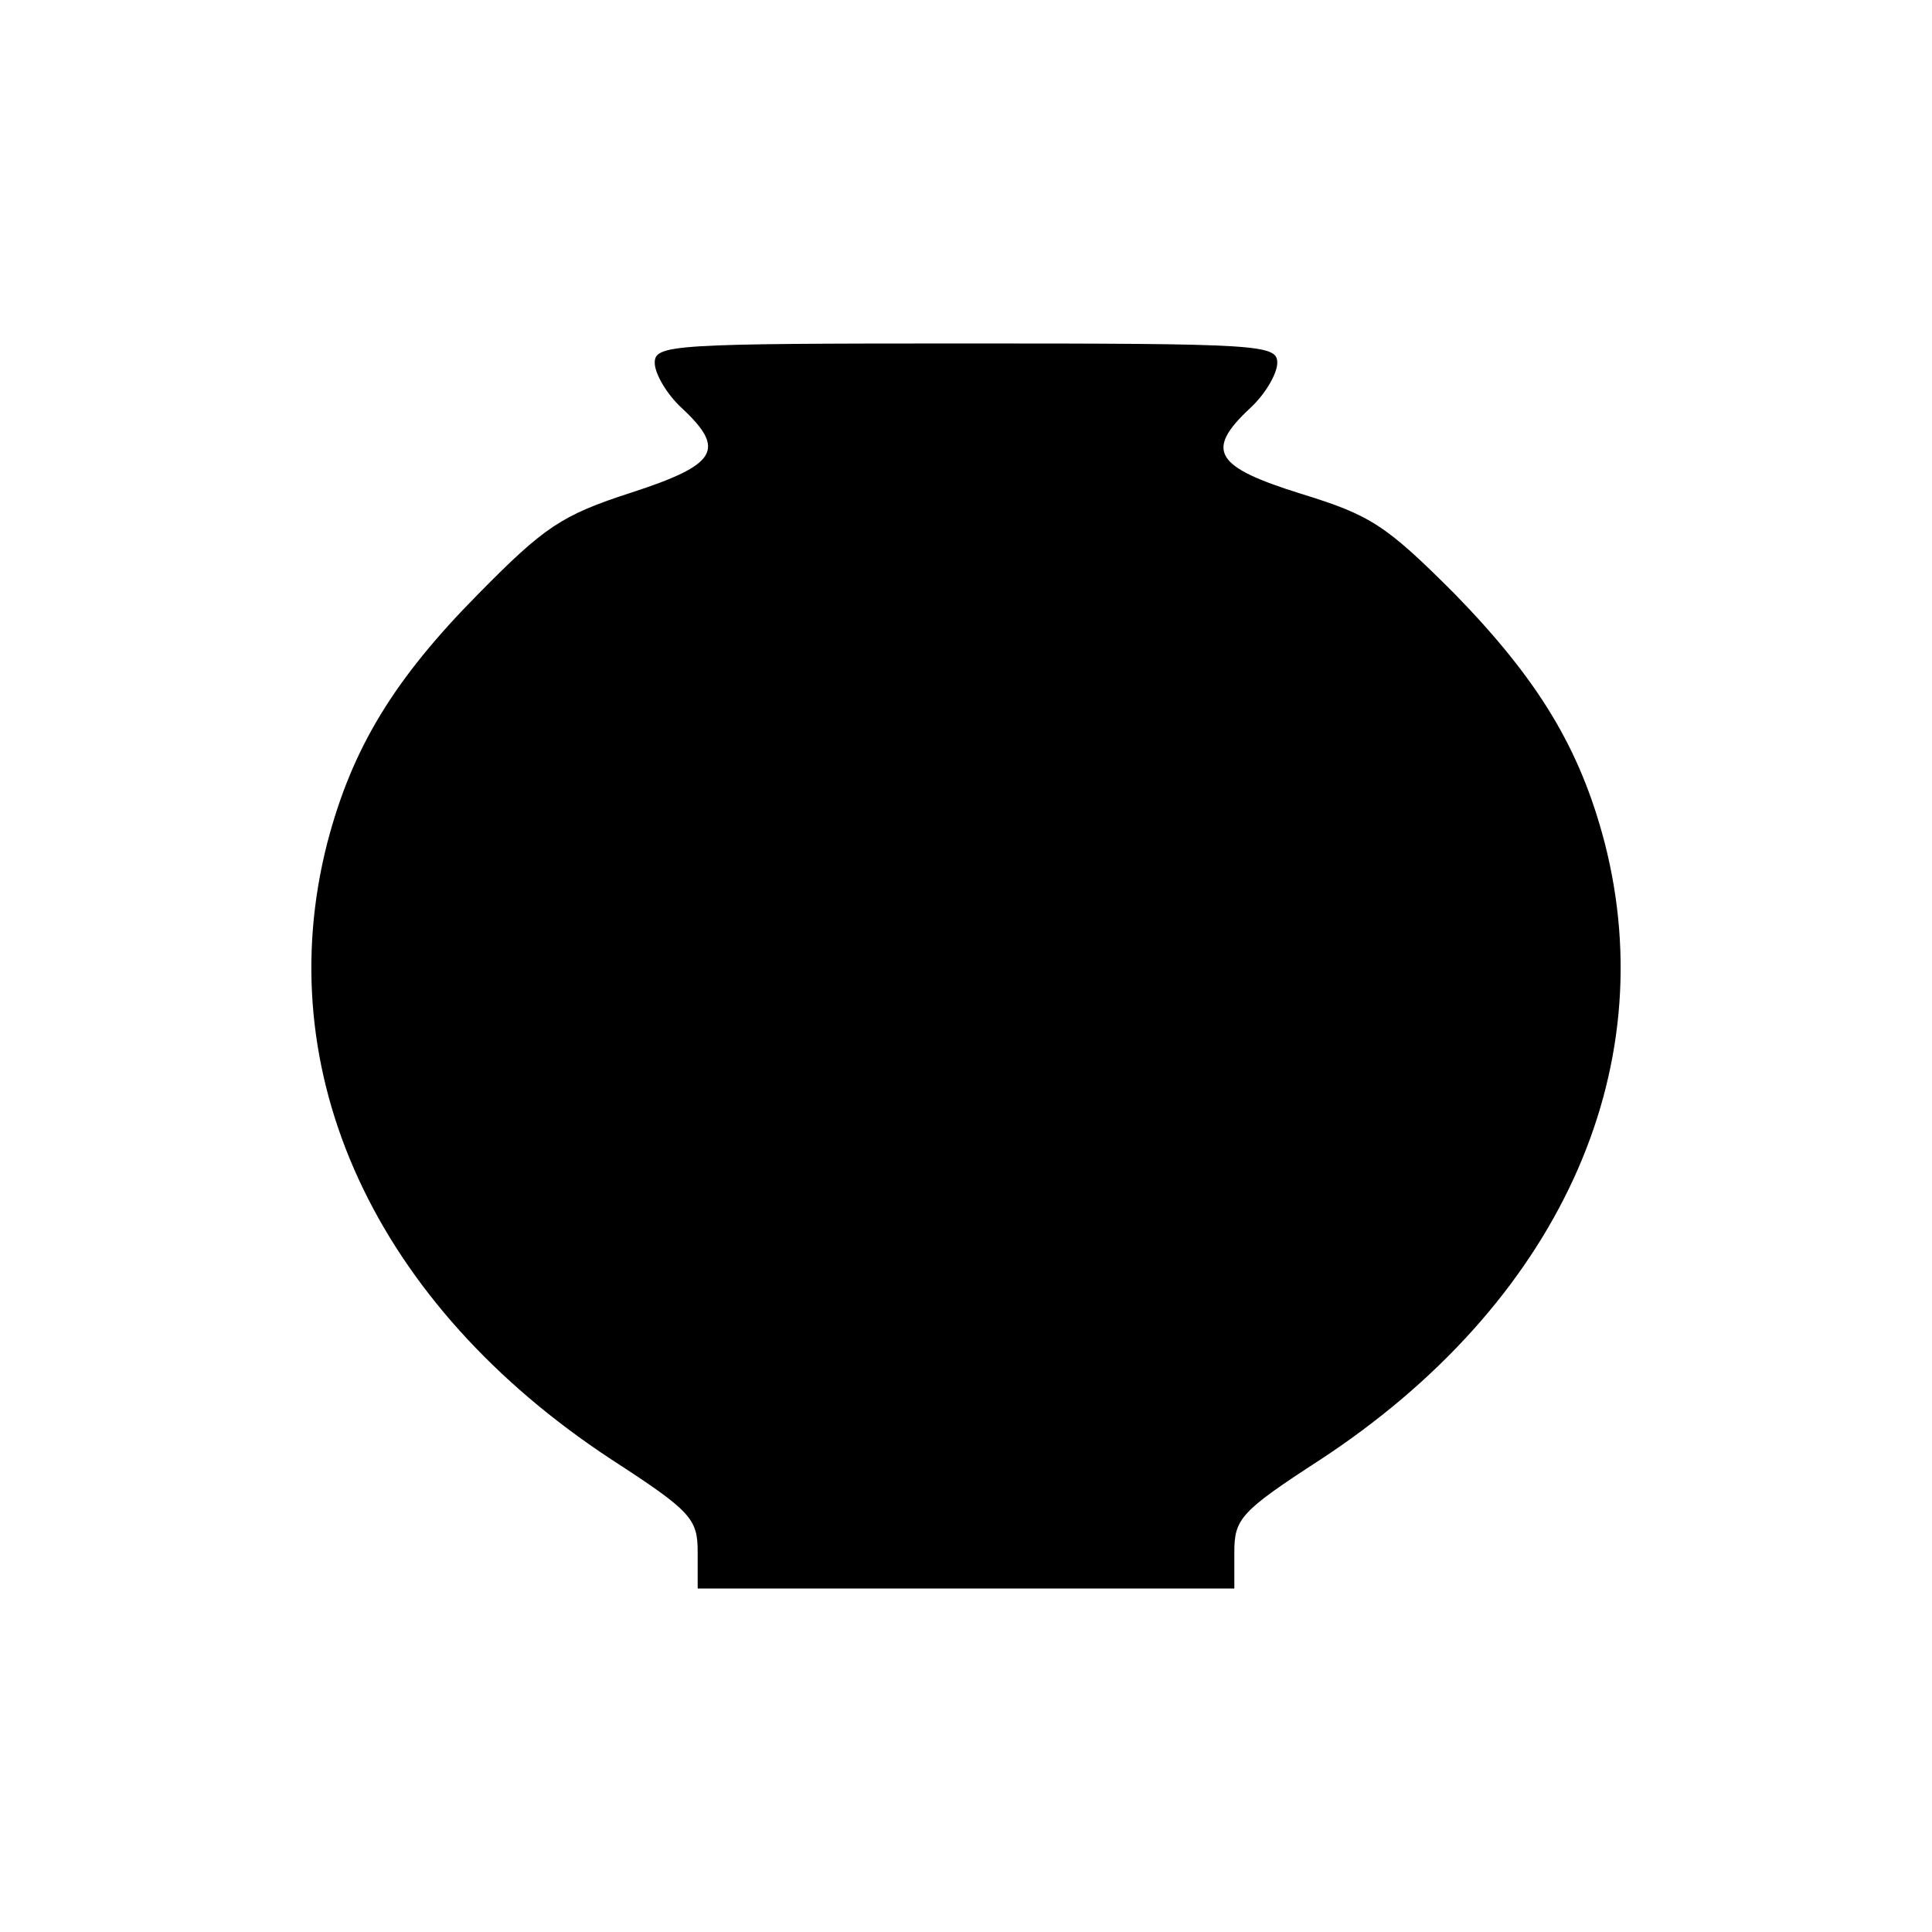 <?xml version="1.0" standalone="no"?>
<!DOCTYPE svg PUBLIC "-//W3C//DTD SVG 20010904//EN"
 "http://www.w3.org/TR/2001/REC-SVG-20010904/DTD/svg10.dtd">
<svg version="1.0" xmlns="http://www.w3.org/2000/svg"
 width="180pt" height="180pt" viewBox="0 0 180 180"
 preserveAspectRatio="xMidYMid meet">

<g transform="translate(0,180) scale(0.1,-0.1)"
fill="#000000" stroke="none">
<path d="M610 1462 c0 -10 11 -29 25 -42 42 -39 33 -53 -47 -79 -65 -21 -81
-32 -143 -95 -78 -79 -117 -143 -140 -231 -55 -214 44 -430 265 -575 74 -48
80 -55 80 -86 l0 -34 250 0 250 0 0 34 c0 31 6 38 80 86 221 145 320 361 265
575 -23 88 -62 152 -140 232 -64 64 -78 73 -143 93 -80 25 -90 40 -47 80 14
13 25 32 25 42 0 17 -16 18 -290 18 -274 0 -290 -1 -290 -18z"/>
</g>
</svg>
